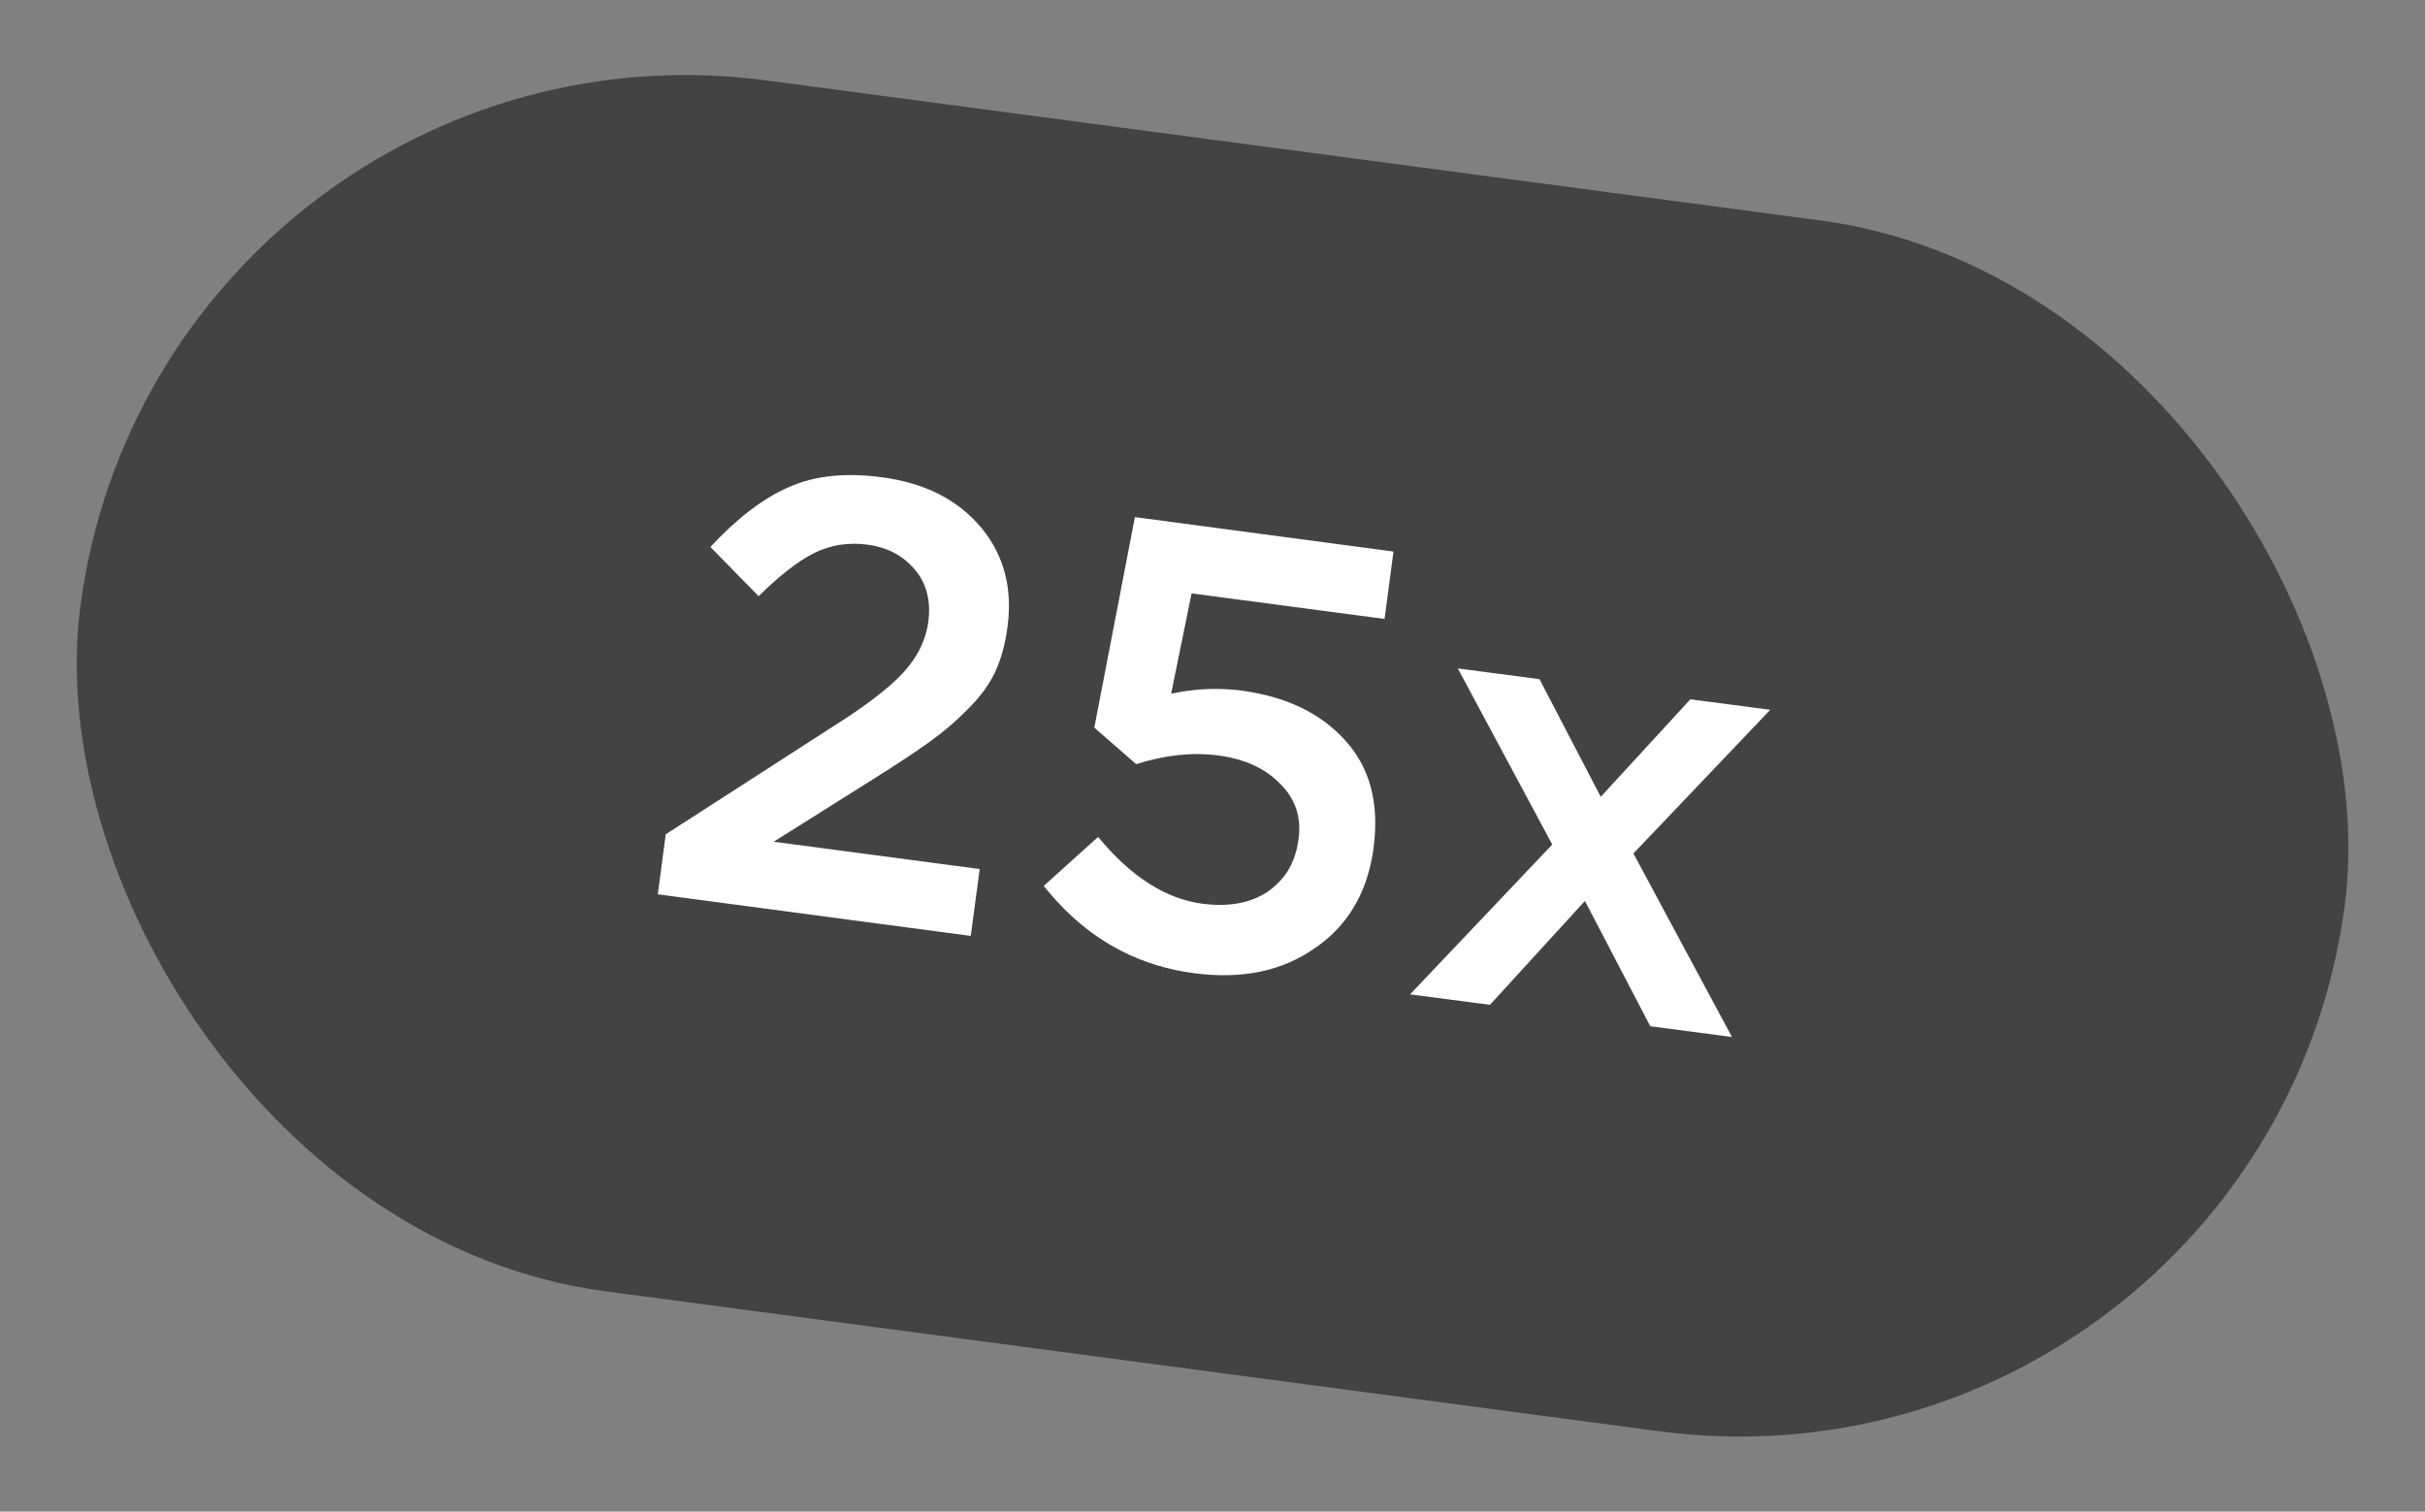 <svg width="95" height="59.226" viewBox="0 0 95 59.226" fill="none" xmlns="http://www.w3.org/2000/svg" xmlns:xlink="http://www.w3.org/1999/xlink">
	<rect x="0" y="0" width="95" height="59.226" fill="#808080" stroke="none"/>
	<desc>
			Created with Pixso.
	</desc>
	<defs/>
	<rect id="Rectangle 425" x="6.305" y="0.001" rx="23.93" width="89.477" height="47.86" transform="rotate(7.567 6.305 0.001)" fill="#000000" fill-opacity="0.48"/>
	<path id="25x" d="M26.08 32.69L25.77 35.04L38.03 36.67L38.38 34.05L30.31 32.98L34.19 30.54Q35.59 29.66 36.37 29.1C36.92 28.71 37.43 28.28 37.9 27.8C38.4 27.31 38.76 26.81 38.99 26.32Q39.34 25.55 39.47 24.56Q39.67 23.08 39.17 21.88Q38.9 21.22 38.41 20.64Q38.17 20.36 37.89 20.11Q36.6 18.97 34.55 18.7Q32.39 18.41 30.87 19.1Q29.38 19.76 27.83 21.43L29.72 23.36Q30.93 22.16 31.89 21.67C32.54 21.35 33.24 21.24 33.98 21.34Q34.81 21.45 35.39 21.89Q35.64 22.08 35.84 22.32Q36.04 22.55 36.16 22.81Q36.48 23.47 36.37 24.34Q36.33 24.64 36.24 24.92Q36 25.69 35.38 26.36Q34.58 27.24 32.58 28.5L26.08 32.69ZM43.97 37.28Q45.26 37.93 46.77 38.13C48.65 38.38 50.23 38.05 51.51 37.15Q52.2 36.68 52.69 36.05Q53.59 34.89 53.81 33.22C54.04 31.47 53.67 30.07 52.69 29C51.72 27.93 50.37 27.29 48.64 27.06Q48.45 27.03 48.26 27.02Q47.09 26.92 45.88 27.18L46.68 23.25L54.24 24.25L54.59 21.61L44.46 20.26L42.87 28.51L44.51 29.94Q46.21 29.4 47.73 29.6C48.77 29.74 49.57 30.11 50.15 30.71C50.75 31.3 50.99 32.02 50.87 32.88Q50.76 33.74 50.3 34.34Q50.03 34.68 49.66 34.94C48.98 35.39 48.13 35.54 47.11 35.41Q44.93 35.12 43.02 32.79L40.89 34.71Q42.23 36.4 43.97 37.28ZM60.81 33.09L55.24 38.96L58.37 39.37L62.09 35.3L64.65 40.21L67.85 40.63L63.99 33.44L69.35 27.81L66.22 27.4L62.71 31.22L60.31 26.61L57.11 26.19L60.81 33.09Z" fill="#FFFFFF" fill-opacity="1" fill-rule="evenodd"/>
</svg>
